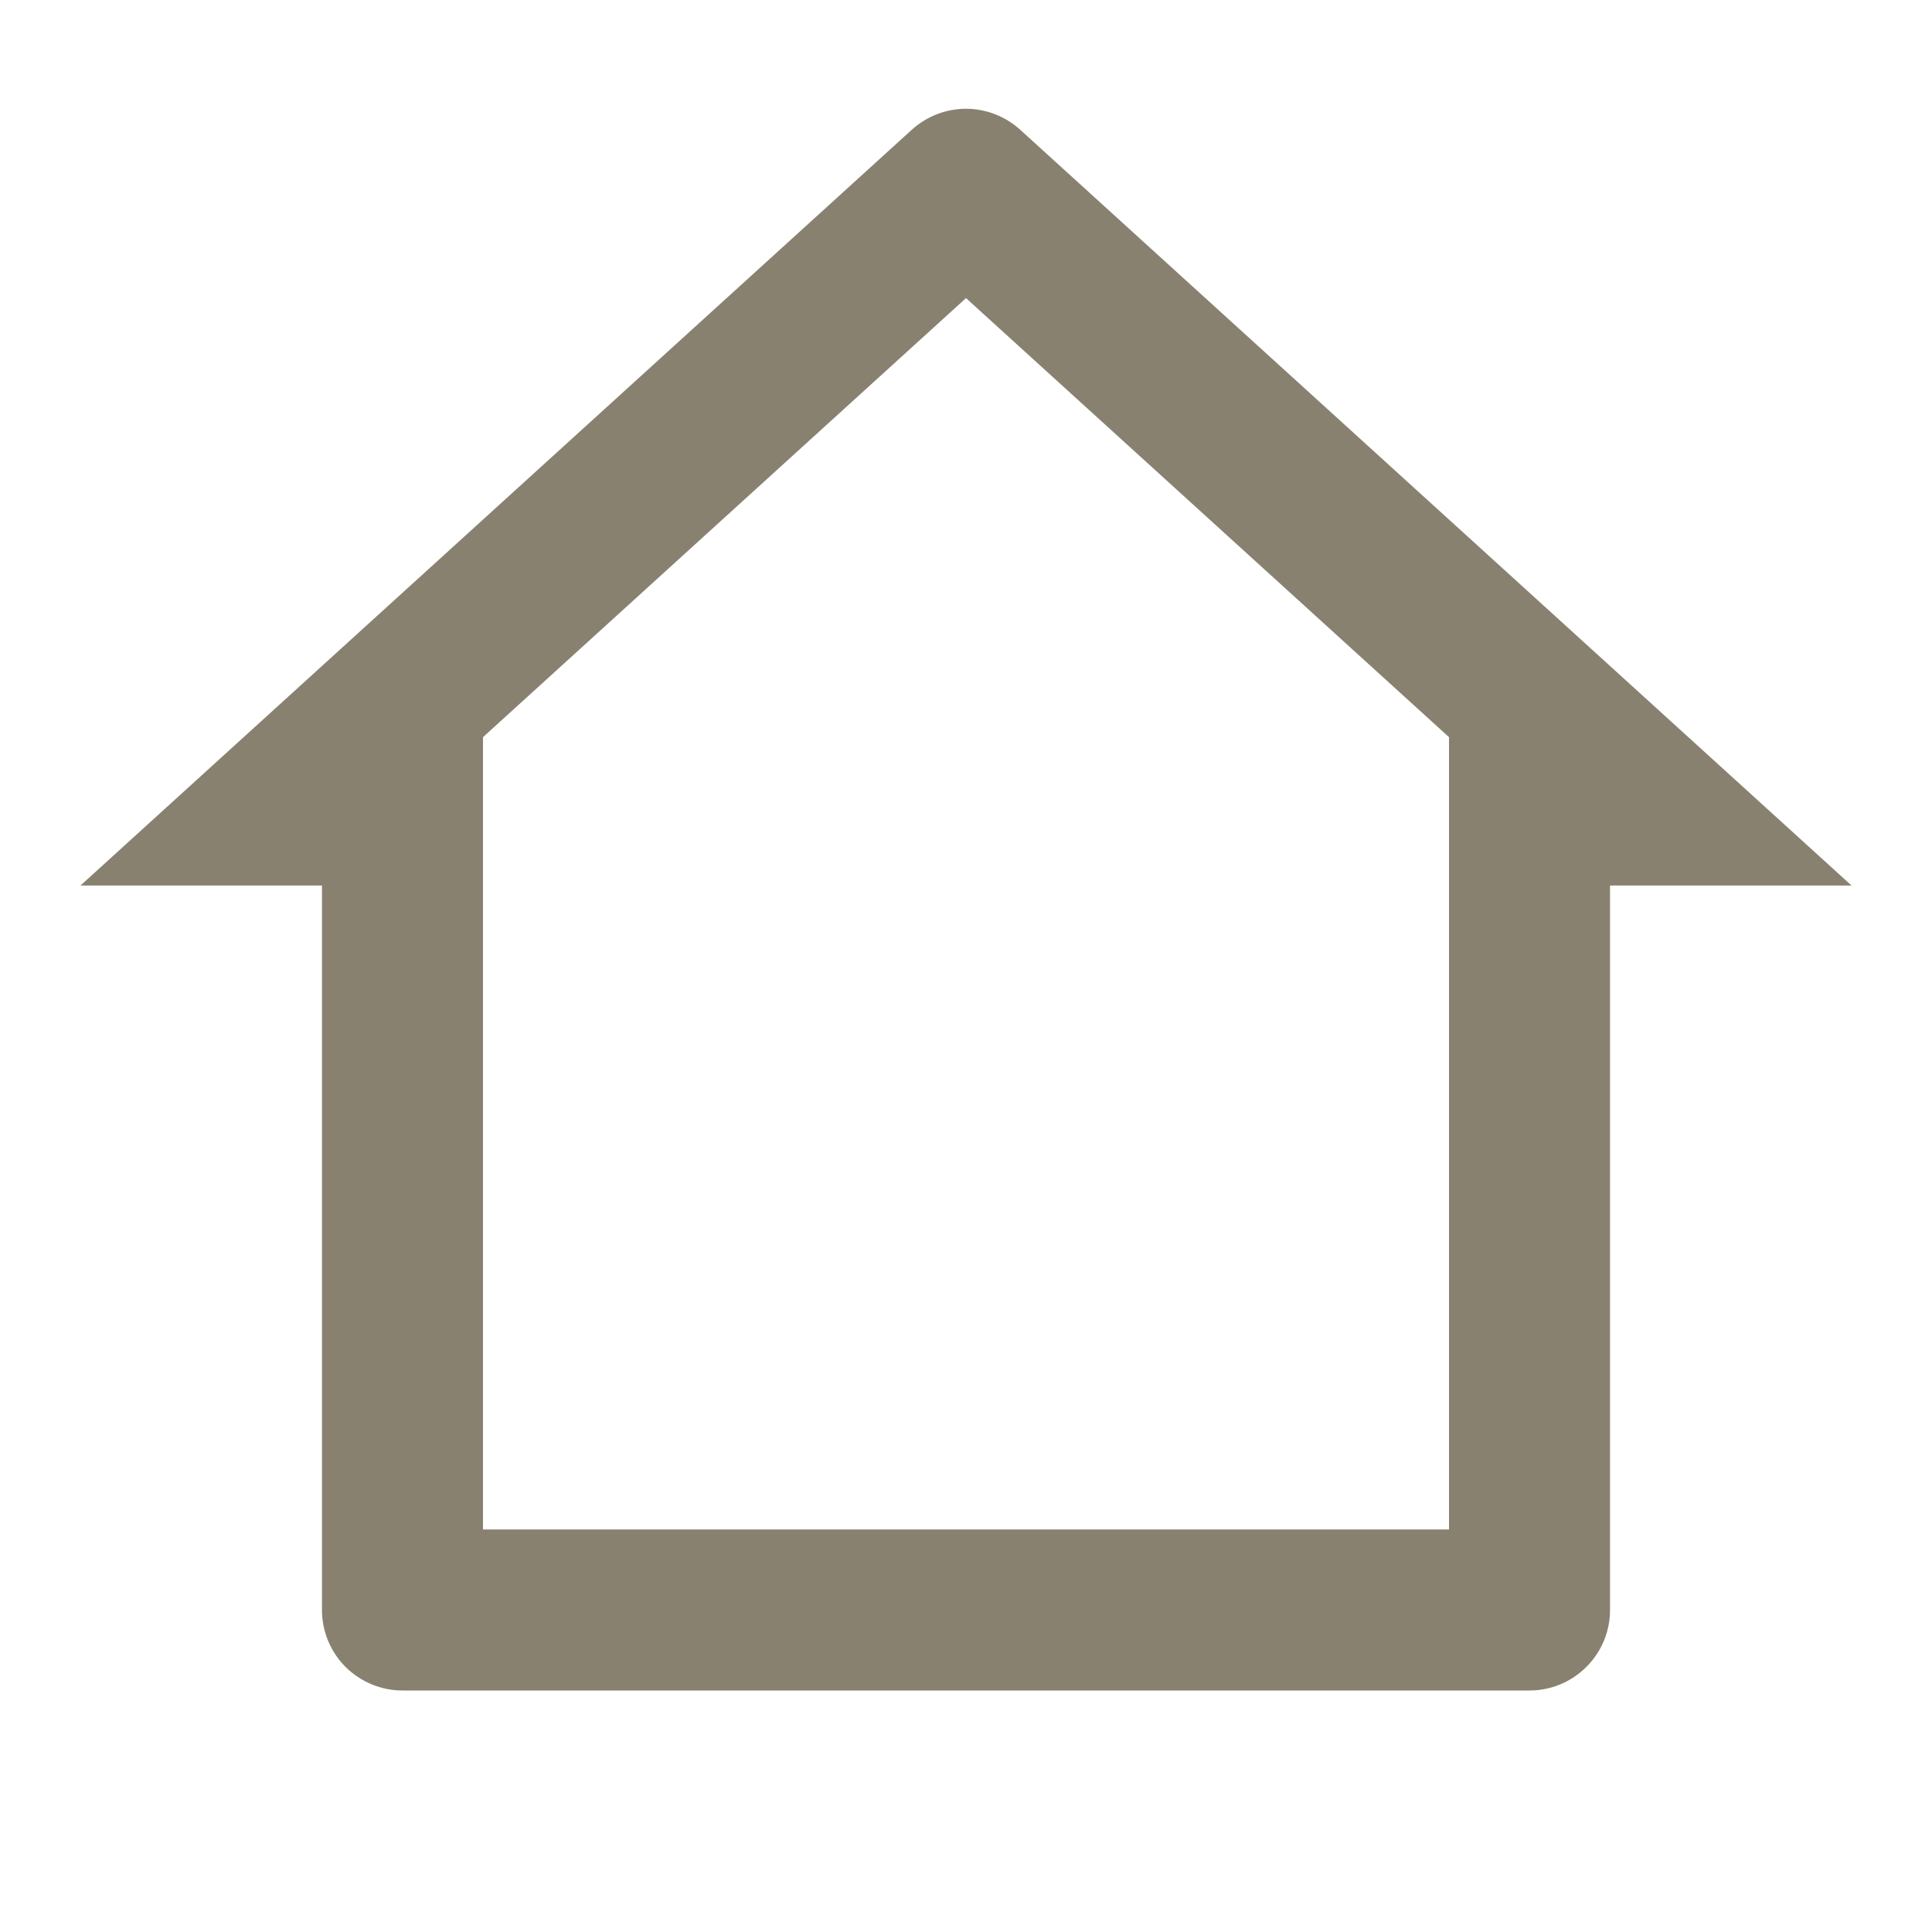 <svg width="20" height="20" viewBox="0 0 20 20" fill="none" xmlns="http://www.w3.org/2000/svg">
<path d="M15.833 17.5H4.167C3.946 17.5 3.734 17.412 3.577 17.256C3.421 17.1 3.333 16.888 3.333 16.667V9.167H0.833L9.439 1.343C9.593 1.204 9.792 1.126 10 1.126C10.207 1.126 10.407 1.204 10.561 1.343L19.167 9.167H16.667V16.667C16.667 16.888 16.579 17.1 16.422 17.256C16.266 17.412 16.054 17.5 15.833 17.5ZM5 15.833H15V7.631L10 3.086L5 7.631V15.833Z" fill="#898170"/>
</svg>
